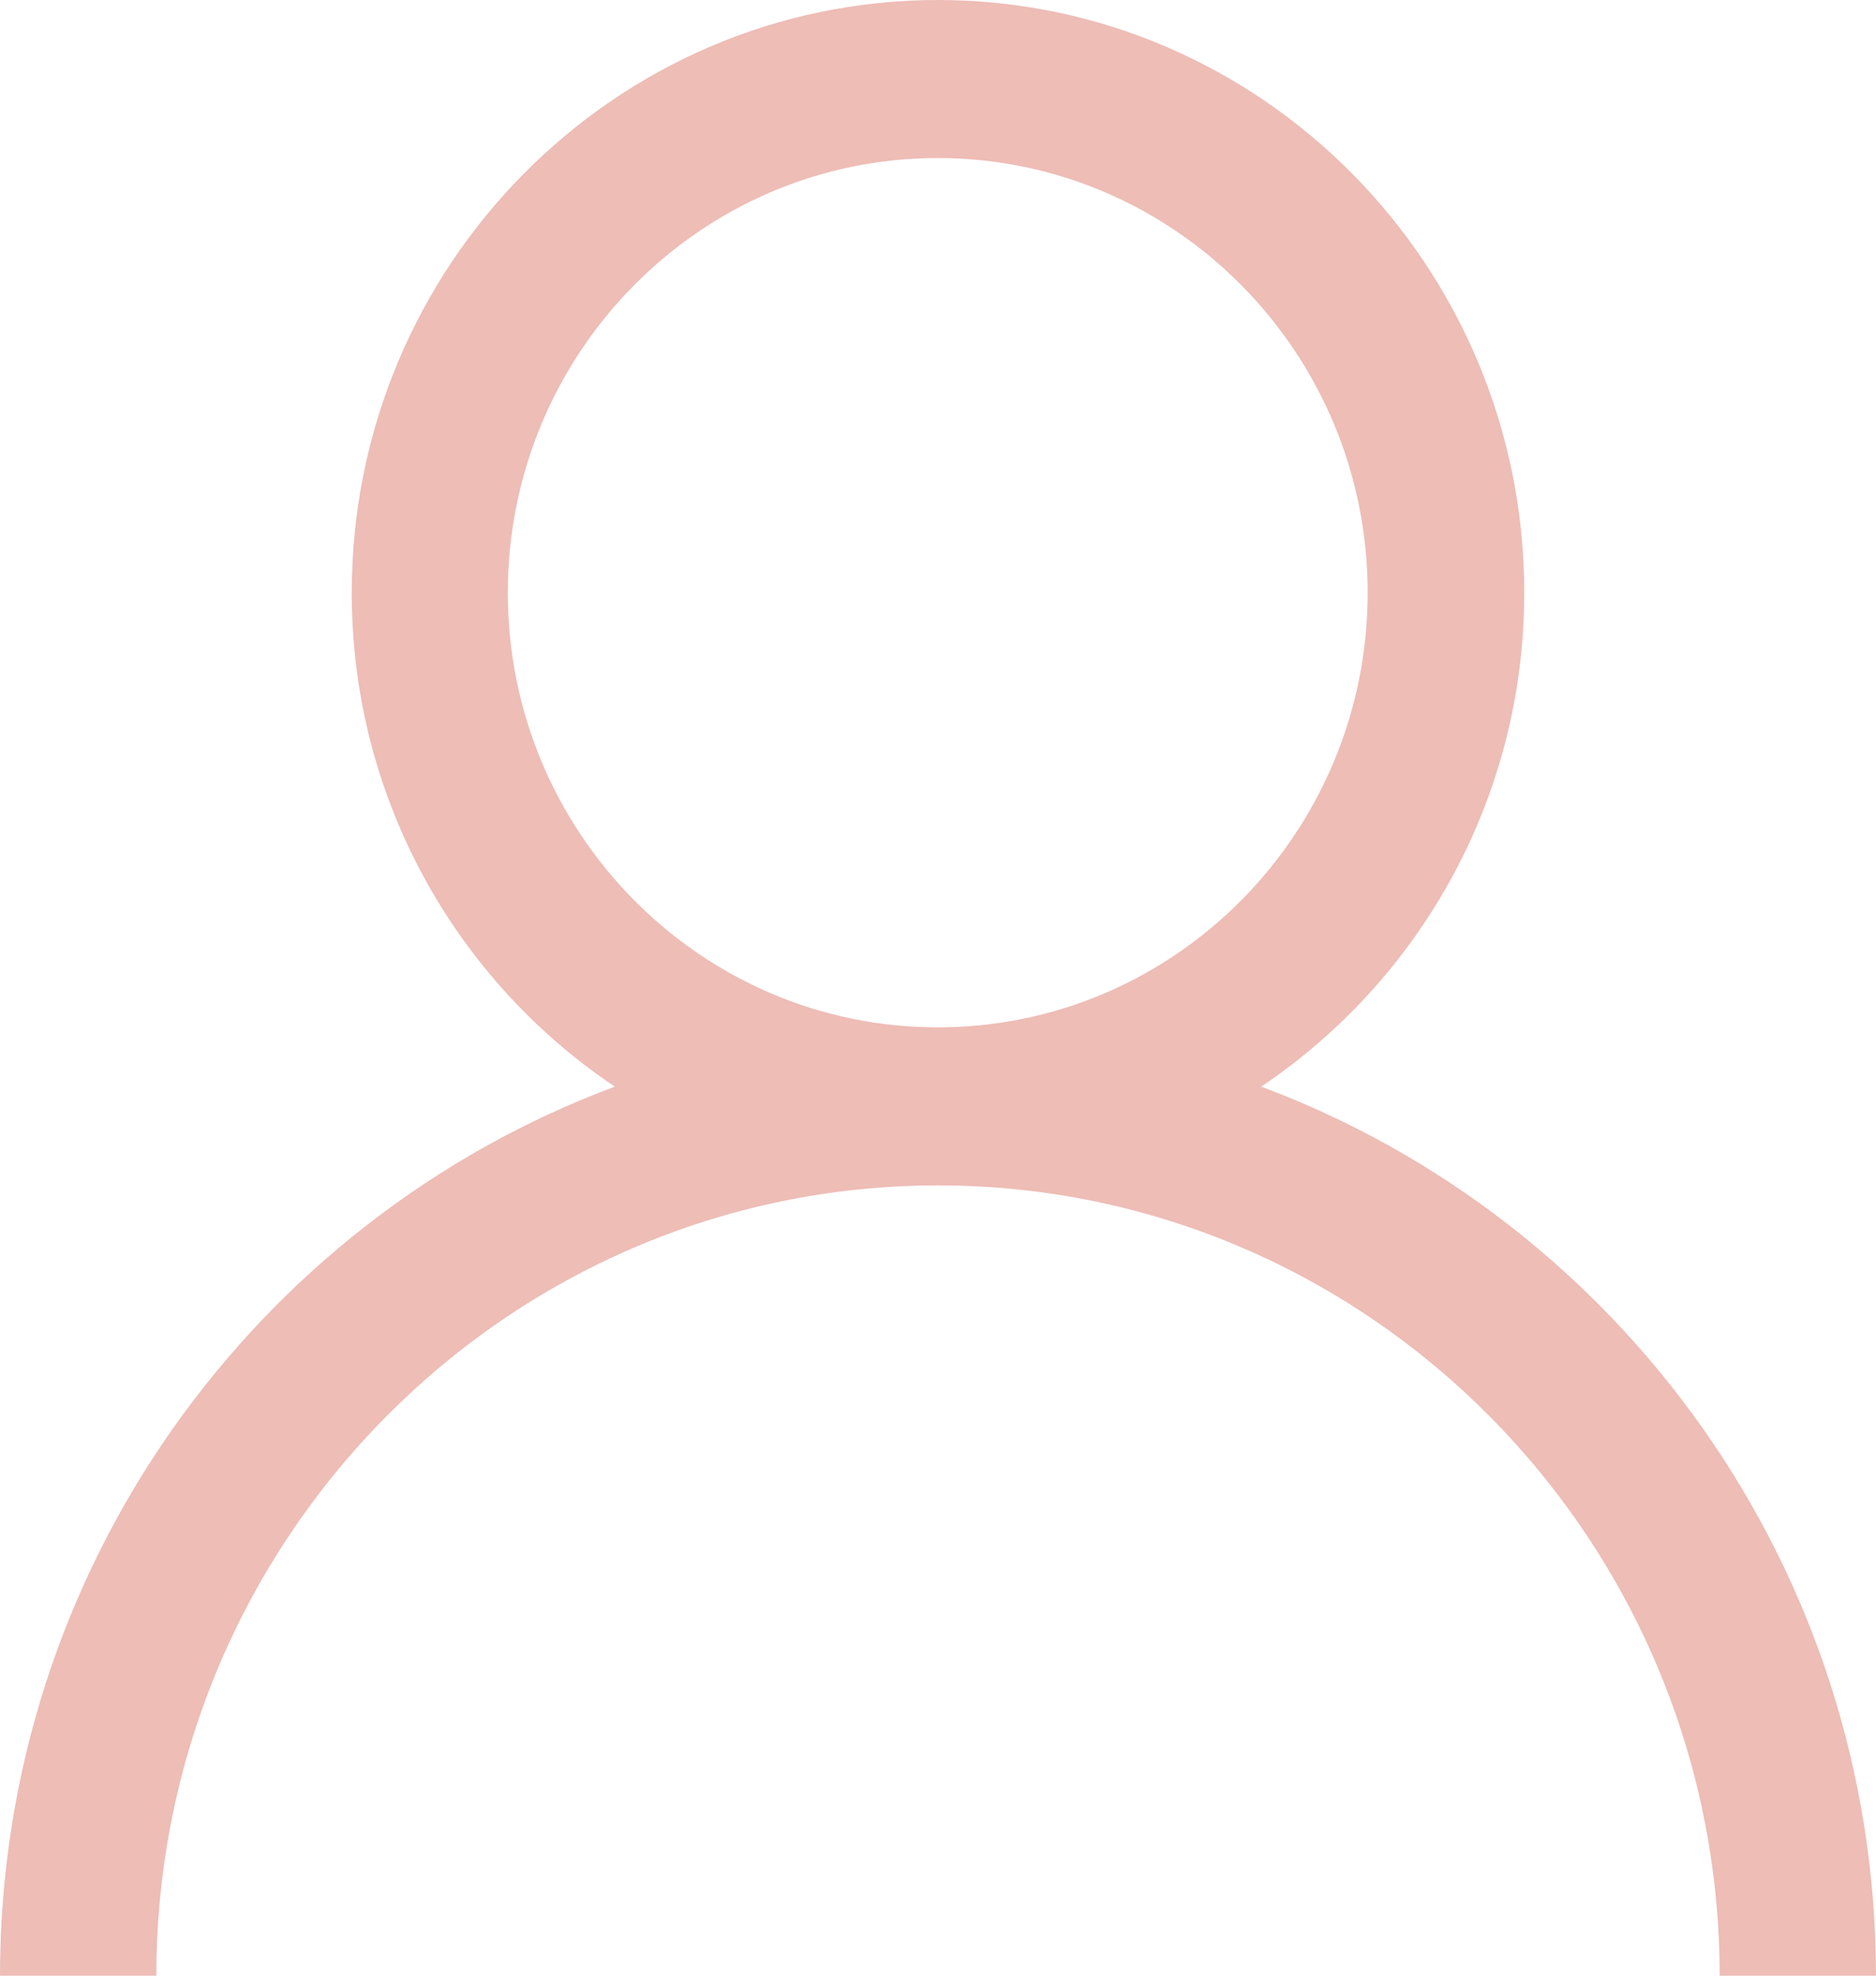 <?xml version="1.0" encoding="UTF-8"?> <svg xmlns="http://www.w3.org/2000/svg" width="38" height="40" viewBox="0 0 38 40" fill="none"> <path d="M25.547 22C28.751 19.849 30.875 16.173 30.875 12C30.875 5.384 25.547 0 19 0C12.453 0 7.125 5.384 7.125 12C7.125 16.173 9.243 19.849 12.453 22C5.199 24.703 0 31.741 0 40H3.167C3.167 31.178 10.27 24 19 24C27.73 24 34.833 31.178 34.833 40H38C37.995 31.741 32.801 24.708 25.547 22ZM18.995 20.8C14.191 20.8 10.286 16.854 10.286 12C10.286 7.146 14.191 3.2 18.995 3.2C23.798 3.2 27.703 7.146 27.703 12C27.703 16.854 23.798 20.8 18.995 20.8Z" fill="#EDBDB6"></path> </svg> 